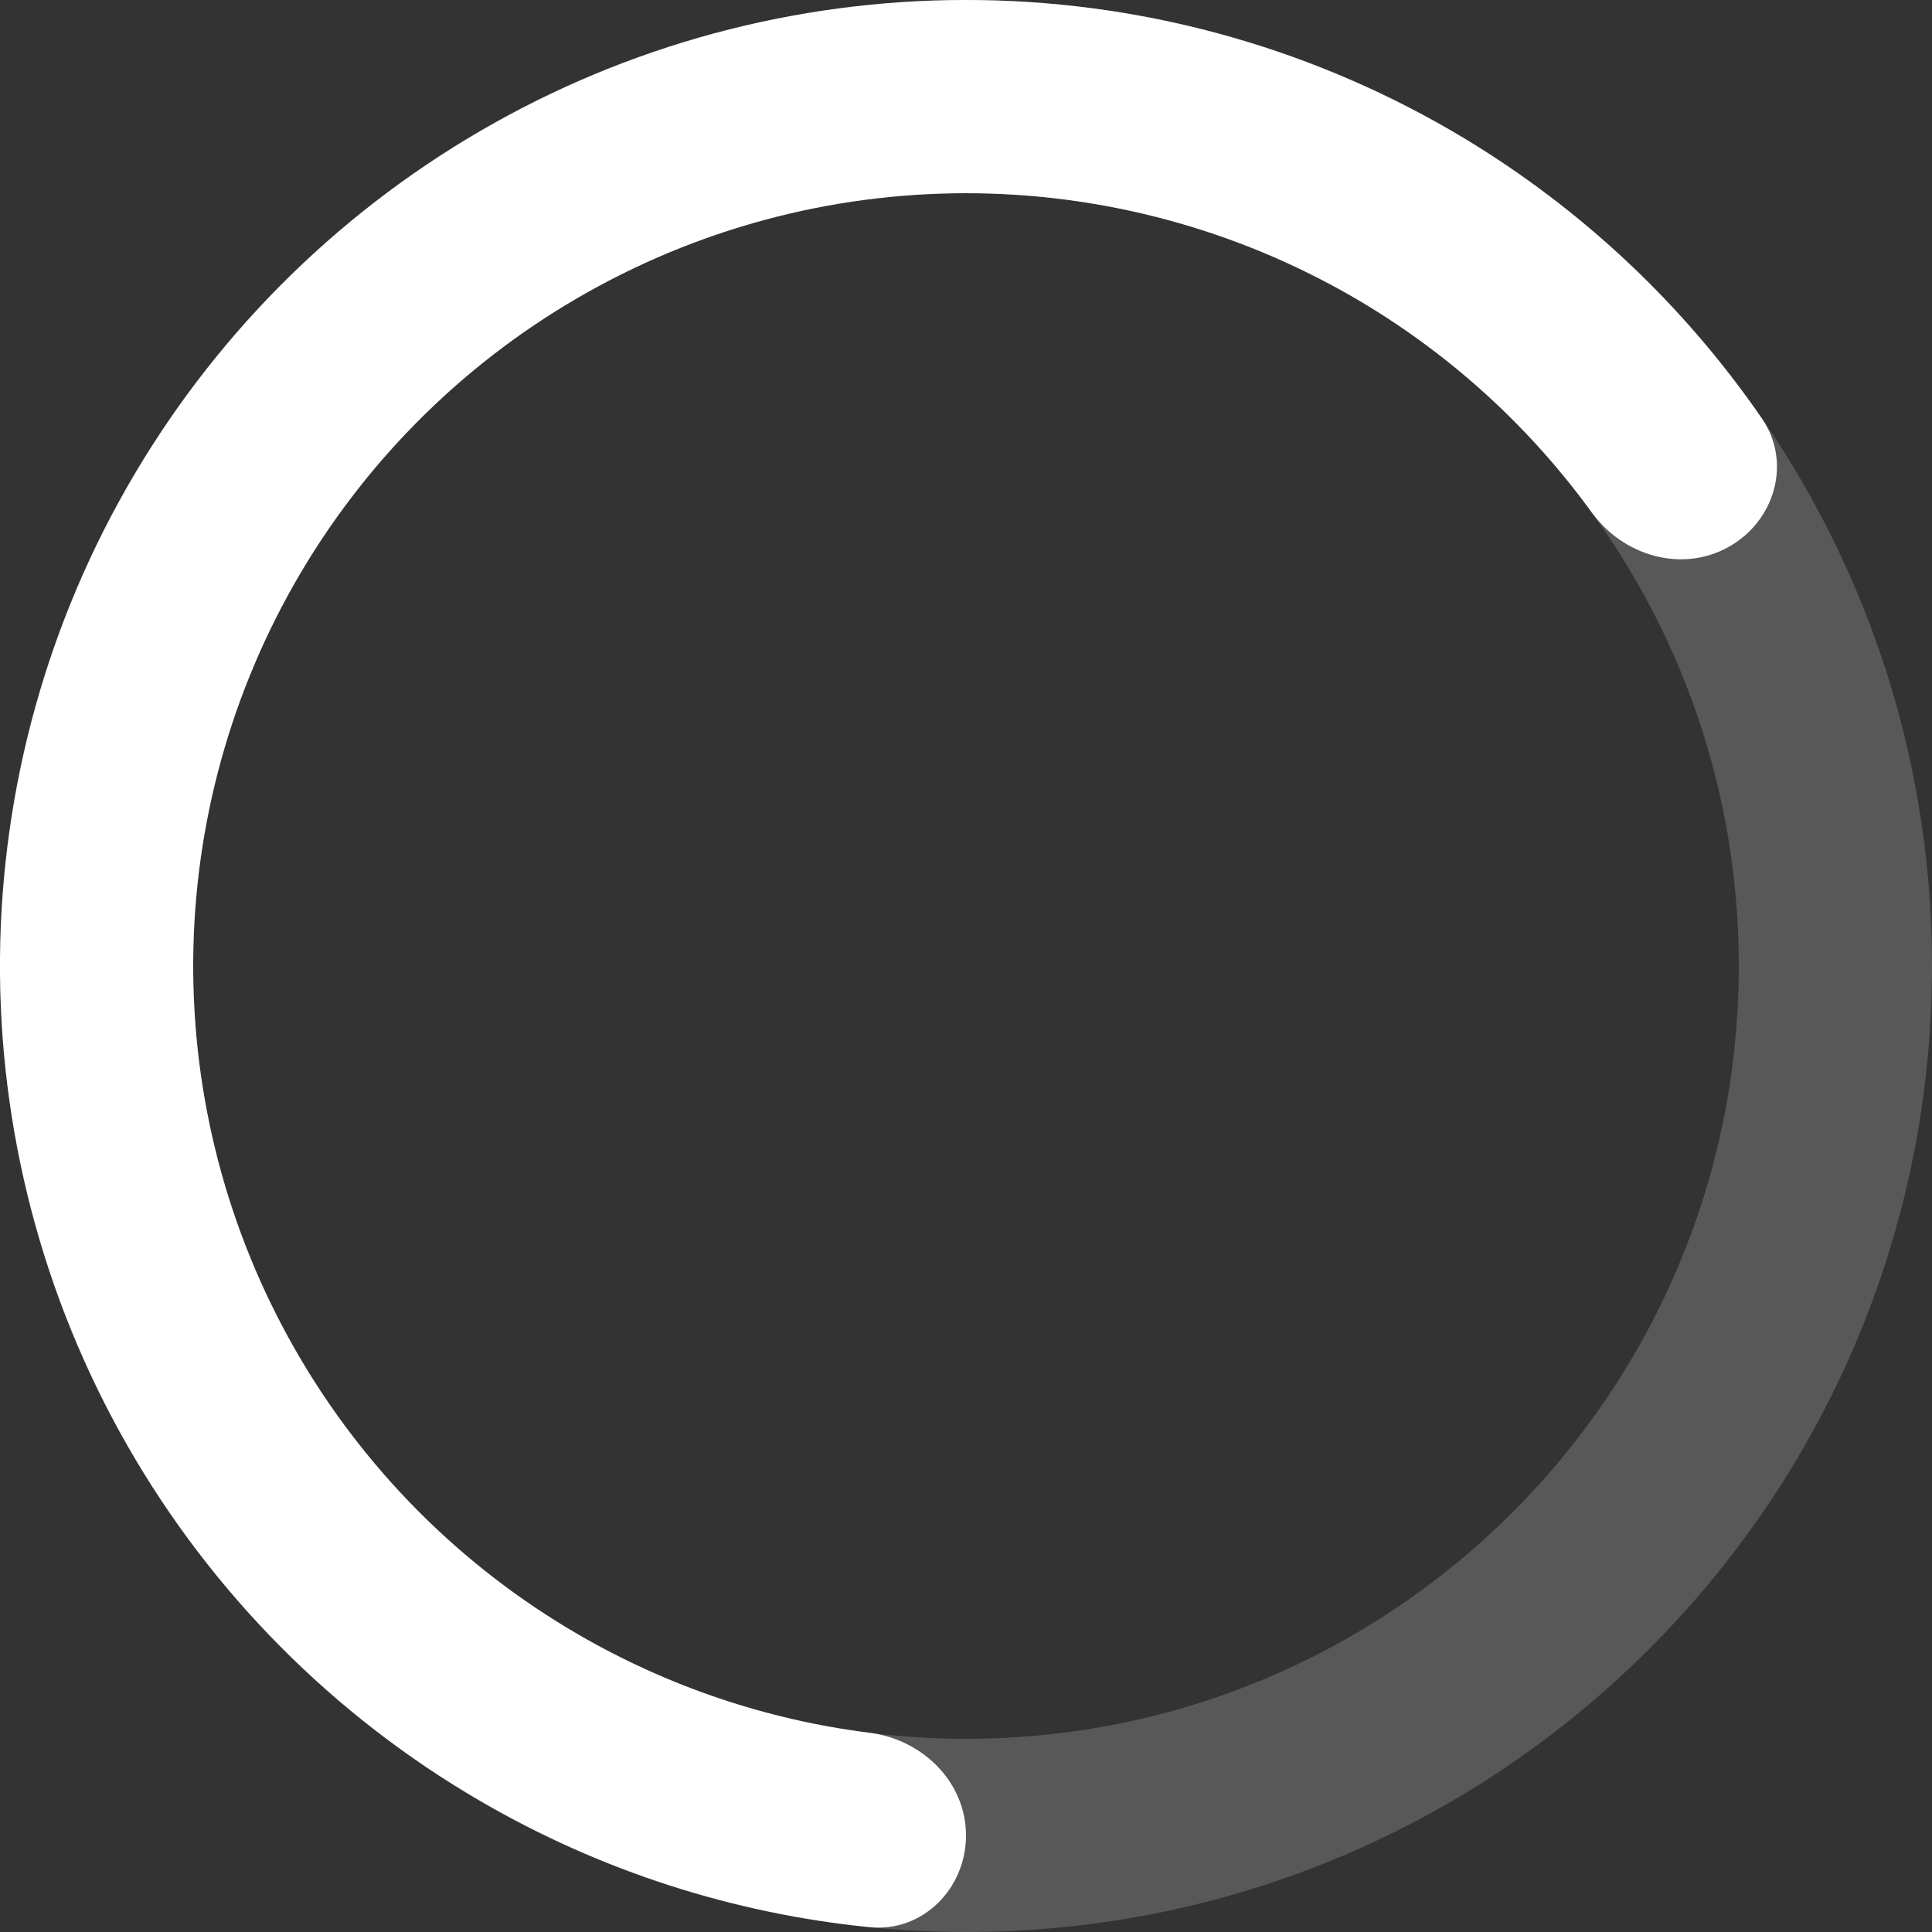 <svg xmlns="http://www.w3.org/2000/svg" width="18" height="18" viewBox="0 0 18 18" fill="white" data-ico-name="spinner-button">
  <rect x="0" y="0" width="18" height="18" fill="#333333" stroke="none"/>
  <path d="M18 9C18 13.971 13.971 18 9 18C4.029 18 0 13.971 0 9C0 4.029 4.029 0 9 0C13.971 0 18 4.029 18 9ZM1.8 9C1.8 12.976 5.024 16.2 9 16.2C12.976 16.2 16.2 12.976 16.2 9C16.2 5.024 12.976 1.8 9 1.8C5.024 1.8 1.8 5.024 1.8 9Z" fill="#EFEFEF" opacity="0.2"/>
  <path d="M9 17.1C9 17.597 8.596 18.005 8.101 17.955C6.828 17.827 5.592 17.429 4.479 16.782C3.106 15.985 1.969 14.838 1.182 13.459C0.395 12.079 -0.012 10.516 0 8.929C0.013 7.341 0.445 5.784 1.254 4.418C2.062 3.051 3.218 1.923 4.604 1.147C5.989 0.371 7.555 -0.024 9.143 0.001C10.731 0.026 12.283 0.471 13.644 1.29C14.746 1.955 15.69 2.845 16.416 3.9C16.697 4.31 16.535 4.86 16.099 5.099C15.663 5.339 15.12 5.176 14.829 4.773C14.263 3.993 13.545 3.332 12.715 2.832C11.627 2.177 10.384 1.821 9.114 1.801C7.844 1.781 6.591 2.097 5.483 2.718C4.374 3.338 3.45 4.241 2.803 5.334C2.156 6.428 1.81 7.673 1.8 8.943C1.79 10.213 2.116 11.463 2.746 12.567C3.375 13.67 4.285 14.588 5.384 15.226C6.222 15.713 7.147 16.024 8.102 16.144C8.595 16.206 9 16.603 9 17.1Z">
    <animateTransform xmlns="http://www.w3.org/2000/svg" attributeName="transform" type="rotate" from="0 9 9" to="360 9 9" dur="1s" repeatCount="indefinite"/>
  </path>
</svg>
